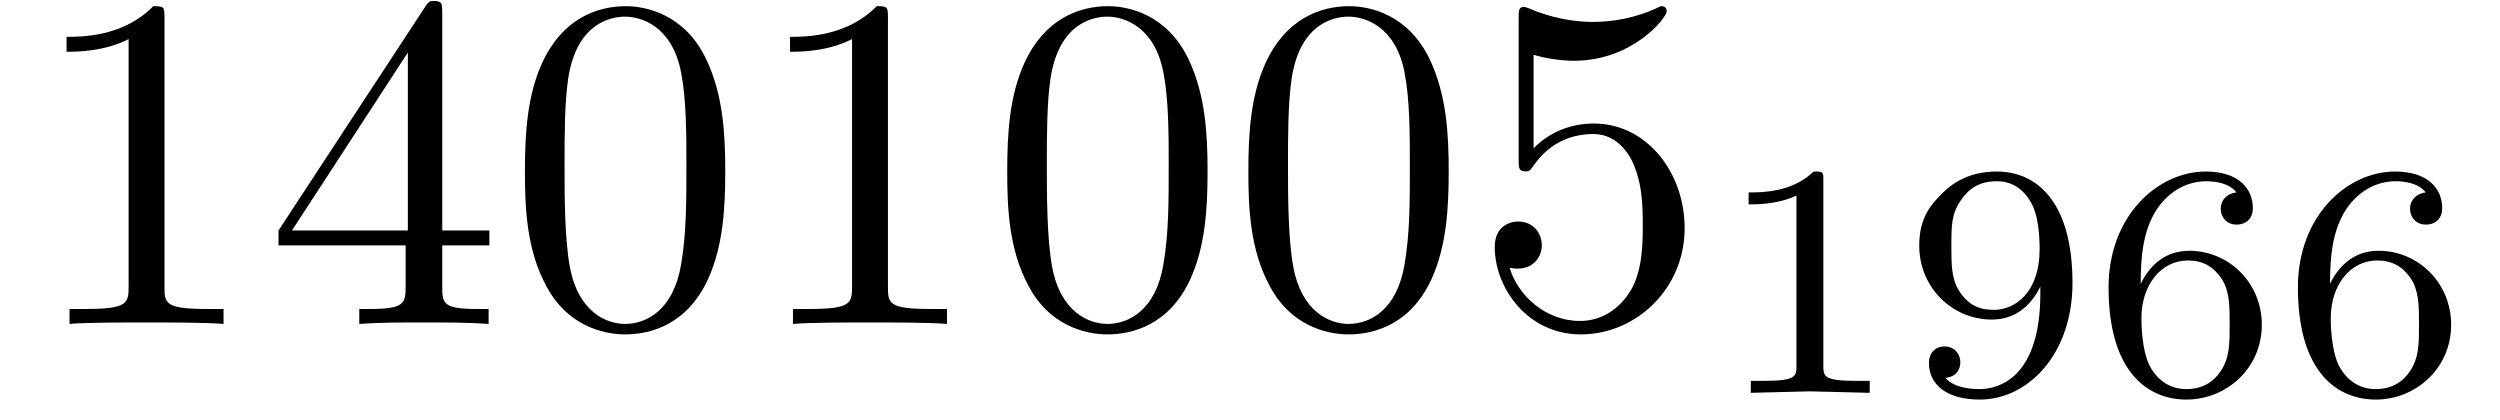 <?xml version="1.0" encoding="UTF-8"?>
<svg xmlns="http://www.w3.org/2000/svg" xmlns:xlink="http://www.w3.org/1999/xlink" viewBox="0 0 52.25 8.77">
<defs>
<g>
<g id="glyph-0-0">
<path d="M 4.172 0 L 4.172 -0.312 L 3.859 -0.312 C 2.953 -0.312 2.938 -0.422 2.938 -0.781 L 2.938 -6.375 C 2.938 -6.625 2.938 -6.641 2.703 -6.641 C 2.078 -6 1.203 -6 0.891 -6 L 0.891 -5.688 C 1.094 -5.688 1.672 -5.688 2.188 -5.953 L 2.188 -0.781 C 2.188 -0.422 2.156 -0.312 1.266 -0.312 L 0.953 -0.312 L 0.953 0 C 1.297 -0.031 2.156 -0.031 2.562 -0.031 C 2.953 -0.031 3.828 -0.031 4.172 0 Z M 4.172 0 "/>
</g>
<g id="glyph-0-1">
<path d="M 4.688 -1.641 L 4.688 -1.953 L 3.703 -1.953 L 3.703 -6.484 C 3.703 -6.688 3.703 -6.75 3.531 -6.75 C 3.453 -6.75 3.422 -6.75 3.344 -6.625 L 0.281 -1.953 L 0.281 -1.641 L 2.938 -1.641 L 2.938 -0.781 C 2.938 -0.422 2.906 -0.312 2.172 -0.312 L 1.969 -0.312 L 1.969 0 C 2.375 -0.031 2.891 -0.031 3.312 -0.031 C 3.734 -0.031 4.25 -0.031 4.672 0 L 4.672 -0.312 L 4.453 -0.312 C 3.719 -0.312 3.703 -0.422 3.703 -0.781 L 3.703 -1.641 Z M 2.984 -1.953 L 0.562 -1.953 L 2.984 -5.672 Z M 2.984 -1.953 "/>
</g>
<g id="glyph-0-2">
<path d="M 4.578 -3.188 C 4.578 -3.984 4.531 -4.781 4.188 -5.516 C 3.734 -6.484 2.906 -6.641 2.5 -6.641 C 1.891 -6.641 1.172 -6.375 0.75 -5.453 C 0.438 -4.766 0.391 -3.984 0.391 -3.188 C 0.391 -2.438 0.422 -1.547 0.844 -0.781 C 1.266 0.016 2 0.219 2.484 0.219 C 3.016 0.219 3.781 0.016 4.219 -0.938 C 4.531 -1.625 4.578 -2.406 4.578 -3.188 Z M 3.766 -3.312 C 3.766 -2.562 3.766 -1.891 3.656 -1.25 C 3.5 -0.297 2.938 0 2.484 0 C 2.094 0 1.5 -0.25 1.328 -1.203 C 1.219 -1.797 1.219 -2.719 1.219 -3.312 C 1.219 -3.953 1.219 -4.609 1.297 -5.141 C 1.484 -6.328 2.234 -6.422 2.484 -6.422 C 2.812 -6.422 3.469 -6.234 3.656 -5.25 C 3.766 -4.688 3.766 -3.938 3.766 -3.312 Z M 3.766 -3.312 "/>
</g>
<g id="glyph-0-3">
<path d="M 4.469 -2 C 4.469 -3.188 3.656 -4.188 2.578 -4.188 C 2.109 -4.188 1.672 -4.031 1.312 -3.672 L 1.312 -5.625 C 1.516 -5.562 1.844 -5.5 2.156 -5.5 C 3.391 -5.5 4.094 -6.406 4.094 -6.531 C 4.094 -6.594 4.062 -6.641 3.984 -6.641 C 3.984 -6.641 3.953 -6.641 3.906 -6.609 C 3.703 -6.516 3.219 -6.312 2.547 -6.312 C 2.156 -6.312 1.688 -6.391 1.219 -6.594 C 1.141 -6.625 1.109 -6.625 1.109 -6.625 C 1 -6.625 1 -6.547 1 -6.391 L 1 -3.438 C 1 -3.266 1 -3.188 1.141 -3.188 C 1.219 -3.188 1.234 -3.203 1.281 -3.266 C 1.391 -3.422 1.75 -3.969 2.562 -3.969 C 3.078 -3.969 3.328 -3.516 3.406 -3.328 C 3.562 -2.953 3.594 -2.578 3.594 -2.078 C 3.594 -1.719 3.594 -1.125 3.344 -0.703 C 3.109 -0.312 2.734 -0.062 2.281 -0.062 C 1.562 -0.062 0.984 -0.594 0.812 -1.172 C 0.844 -1.172 0.875 -1.156 0.984 -1.156 C 1.312 -1.156 1.484 -1.406 1.484 -1.641 C 1.484 -1.891 1.312 -2.141 0.984 -2.141 C 0.844 -2.141 0.5 -2.062 0.5 -1.609 C 0.5 -0.75 1.188 0.219 2.297 0.219 C 3.453 0.219 4.469 -0.734 4.469 -2 Z M 4.469 -2 "/>
</g>
<g id="glyph-1-0">
<path d="M 3.297 0 L 3.297 -0.25 L 3.031 -0.25 C 2.328 -0.25 2.328 -0.344 2.328 -0.578 L 2.328 -4.438 C 2.328 -4.625 2.328 -4.625 2.125 -4.625 C 1.672 -4.188 1.047 -4.188 0.766 -4.188 L 0.766 -3.938 C 0.922 -3.938 1.391 -3.938 1.766 -4.125 L 1.766 -0.578 C 1.766 -0.344 1.766 -0.25 1.078 -0.25 L 0.812 -0.25 L 0.812 0 L 2.047 -0.031 Z M 3.297 0 "/>
</g>
<g id="glyph-1-1">
<path d="M 3.578 -2.297 C 3.578 -4.016 2.812 -4.625 2 -4.625 C 1.766 -4.625 1.297 -4.594 0.891 -4.203 C 0.656 -3.969 0.375 -3.703 0.375 -3.078 C 0.375 -2.188 1.078 -1.531 1.891 -1.531 C 2.453 -1.531 2.75 -1.906 2.906 -2.219 L 2.906 -2.078 C 2.906 -0.344 2.062 -0.078 1.641 -0.078 C 1.484 -0.078 1.109 -0.094 0.922 -0.312 C 1.219 -0.344 1.234 -0.578 1.234 -0.641 C 1.234 -0.812 1.109 -0.969 0.906 -0.969 C 0.703 -0.969 0.578 -0.828 0.578 -0.625 C 0.578 -0.156 0.969 0.141 1.641 0.141 C 2.641 0.141 3.578 -0.797 3.578 -2.297 Z M 2.891 -3 C 2.891 -2.094 2.375 -1.734 1.938 -1.734 C 1.656 -1.734 1.406 -1.812 1.203 -2.141 C 1.047 -2.391 1.047 -2.688 1.047 -3.078 C 1.047 -3.484 1.047 -3.75 1.25 -4.031 C 1.422 -4.281 1.641 -4.422 2 -4.422 C 2.359 -4.422 2.578 -4.203 2.688 -4.016 C 2.875 -3.734 2.891 -3.234 2.891 -3 Z M 2.891 -3 "/>
</g>
<g id="glyph-1-2">
<path d="M 3.578 -1.422 C 3.578 -2.312 2.875 -2.969 2.062 -2.969 C 1.5 -2.969 1.203 -2.594 1.047 -2.281 C 1.047 -2.844 1.094 -3.359 1.359 -3.797 C 1.594 -4.172 1.969 -4.422 2.422 -4.422 C 2.625 -4.422 2.906 -4.375 3.047 -4.188 C 2.875 -4.172 2.719 -4.047 2.719 -3.844 C 2.719 -3.672 2.844 -3.516 3.047 -3.516 C 3.266 -3.516 3.391 -3.656 3.391 -3.859 C 3.391 -4.266 3.094 -4.625 2.406 -4.625 C 1.406 -4.625 0.375 -3.703 0.375 -2.203 C 0.375 -0.406 1.219 0.141 2 0.141 C 2.844 0.141 3.578 -0.516 3.578 -1.422 Z M 2.906 -1.422 C 2.906 -1.031 2.906 -0.734 2.719 -0.453 C 2.562 -0.219 2.328 -0.078 2 -0.078 C 1.641 -0.078 1.375 -0.281 1.219 -0.594 C 1.125 -0.797 1.062 -1.156 1.062 -1.562 C 1.062 -2.25 1.469 -2.766 2.031 -2.766 C 2.344 -2.766 2.562 -2.641 2.734 -2.391 C 2.906 -2.125 2.906 -1.828 2.906 -1.422 Z M 2.906 -1.422 "/>
</g>
</g>
<clipPath id="clip-0">
<path clip-rule="nonzero" d="M 36 3 L 40 3 L 40 8.77 L 36 8.77 Z M 36 3 "/>
</clipPath>
<clipPath id="clip-1">
<path clip-rule="nonzero" d="M 40 3 L 44 3 L 44 8.77 L 40 8.77 Z M 40 3 "/>
</clipPath>
<clipPath id="clip-2">
<path clip-rule="nonzero" d="M 44 3 L 48 3 L 48 8.77 L 44 8.77 Z M 44 3 "/>
</clipPath>
<clipPath id="clip-3">
<path clip-rule="nonzero" d="M 48 3 L 52 3 L 52 8.77 L 48 8.77 Z M 48 3 "/>
</clipPath>
</defs>
<g fill="rgb(0%, 0%, 0%)" fill-opacity="1">
<use xlink:href="#glyph-0-0" x="0.5" y="6.77"/>
</g>
<g fill="rgb(0%, 0%, 0%)" fill-opacity="1">
<use xlink:href="#glyph-0-1" x="5.54" y="6.77"/>
</g>
<g fill="rgb(0%, 0%, 0%)" fill-opacity="1">
<use xlink:href="#glyph-0-2" x="10.58" y="6.77"/>
</g>
<g fill="rgb(0%, 0%, 0%)" fill-opacity="1">
<use xlink:href="#glyph-0-0" x="15.62" y="6.77"/>
</g>
<g fill="rgb(0%, 0%, 0%)" fill-opacity="1">
<use xlink:href="#glyph-0-2" x="20.66" y="6.77"/>
</g>
<g fill="rgb(0%, 0%, 0%)" fill-opacity="1">
<use xlink:href="#glyph-0-2" x="25.7" y="6.77"/>
</g>
<g fill="rgb(0%, 0%, 0%)" fill-opacity="1">
<use xlink:href="#glyph-0-3" x="30.74" y="6.77"/>
</g>
<g clip-path="url(#clip-0)">
<g fill="rgb(0%, 0%, 0%)" fill-opacity="1">
<use xlink:href="#glyph-1-0" x="35.78" y="8.21"/>
</g>
</g>
<g clip-path="url(#clip-1)">
<g fill="rgb(0%, 0%, 0%)" fill-opacity="1">
<use xlink:href="#glyph-1-1" x="39.737" y="8.21"/>
</g>
</g>
<g clip-path="url(#clip-2)">
<g fill="rgb(0%, 0%, 0%)" fill-opacity="1">
<use xlink:href="#glyph-1-2" x="43.694" y="8.21"/>
</g>
</g>
<g clip-path="url(#clip-3)">
<g fill="rgb(0%, 0%, 0%)" fill-opacity="1">
<use xlink:href="#glyph-1-2" x="47.651" y="8.21"/>
</g>
</g>
</svg>

